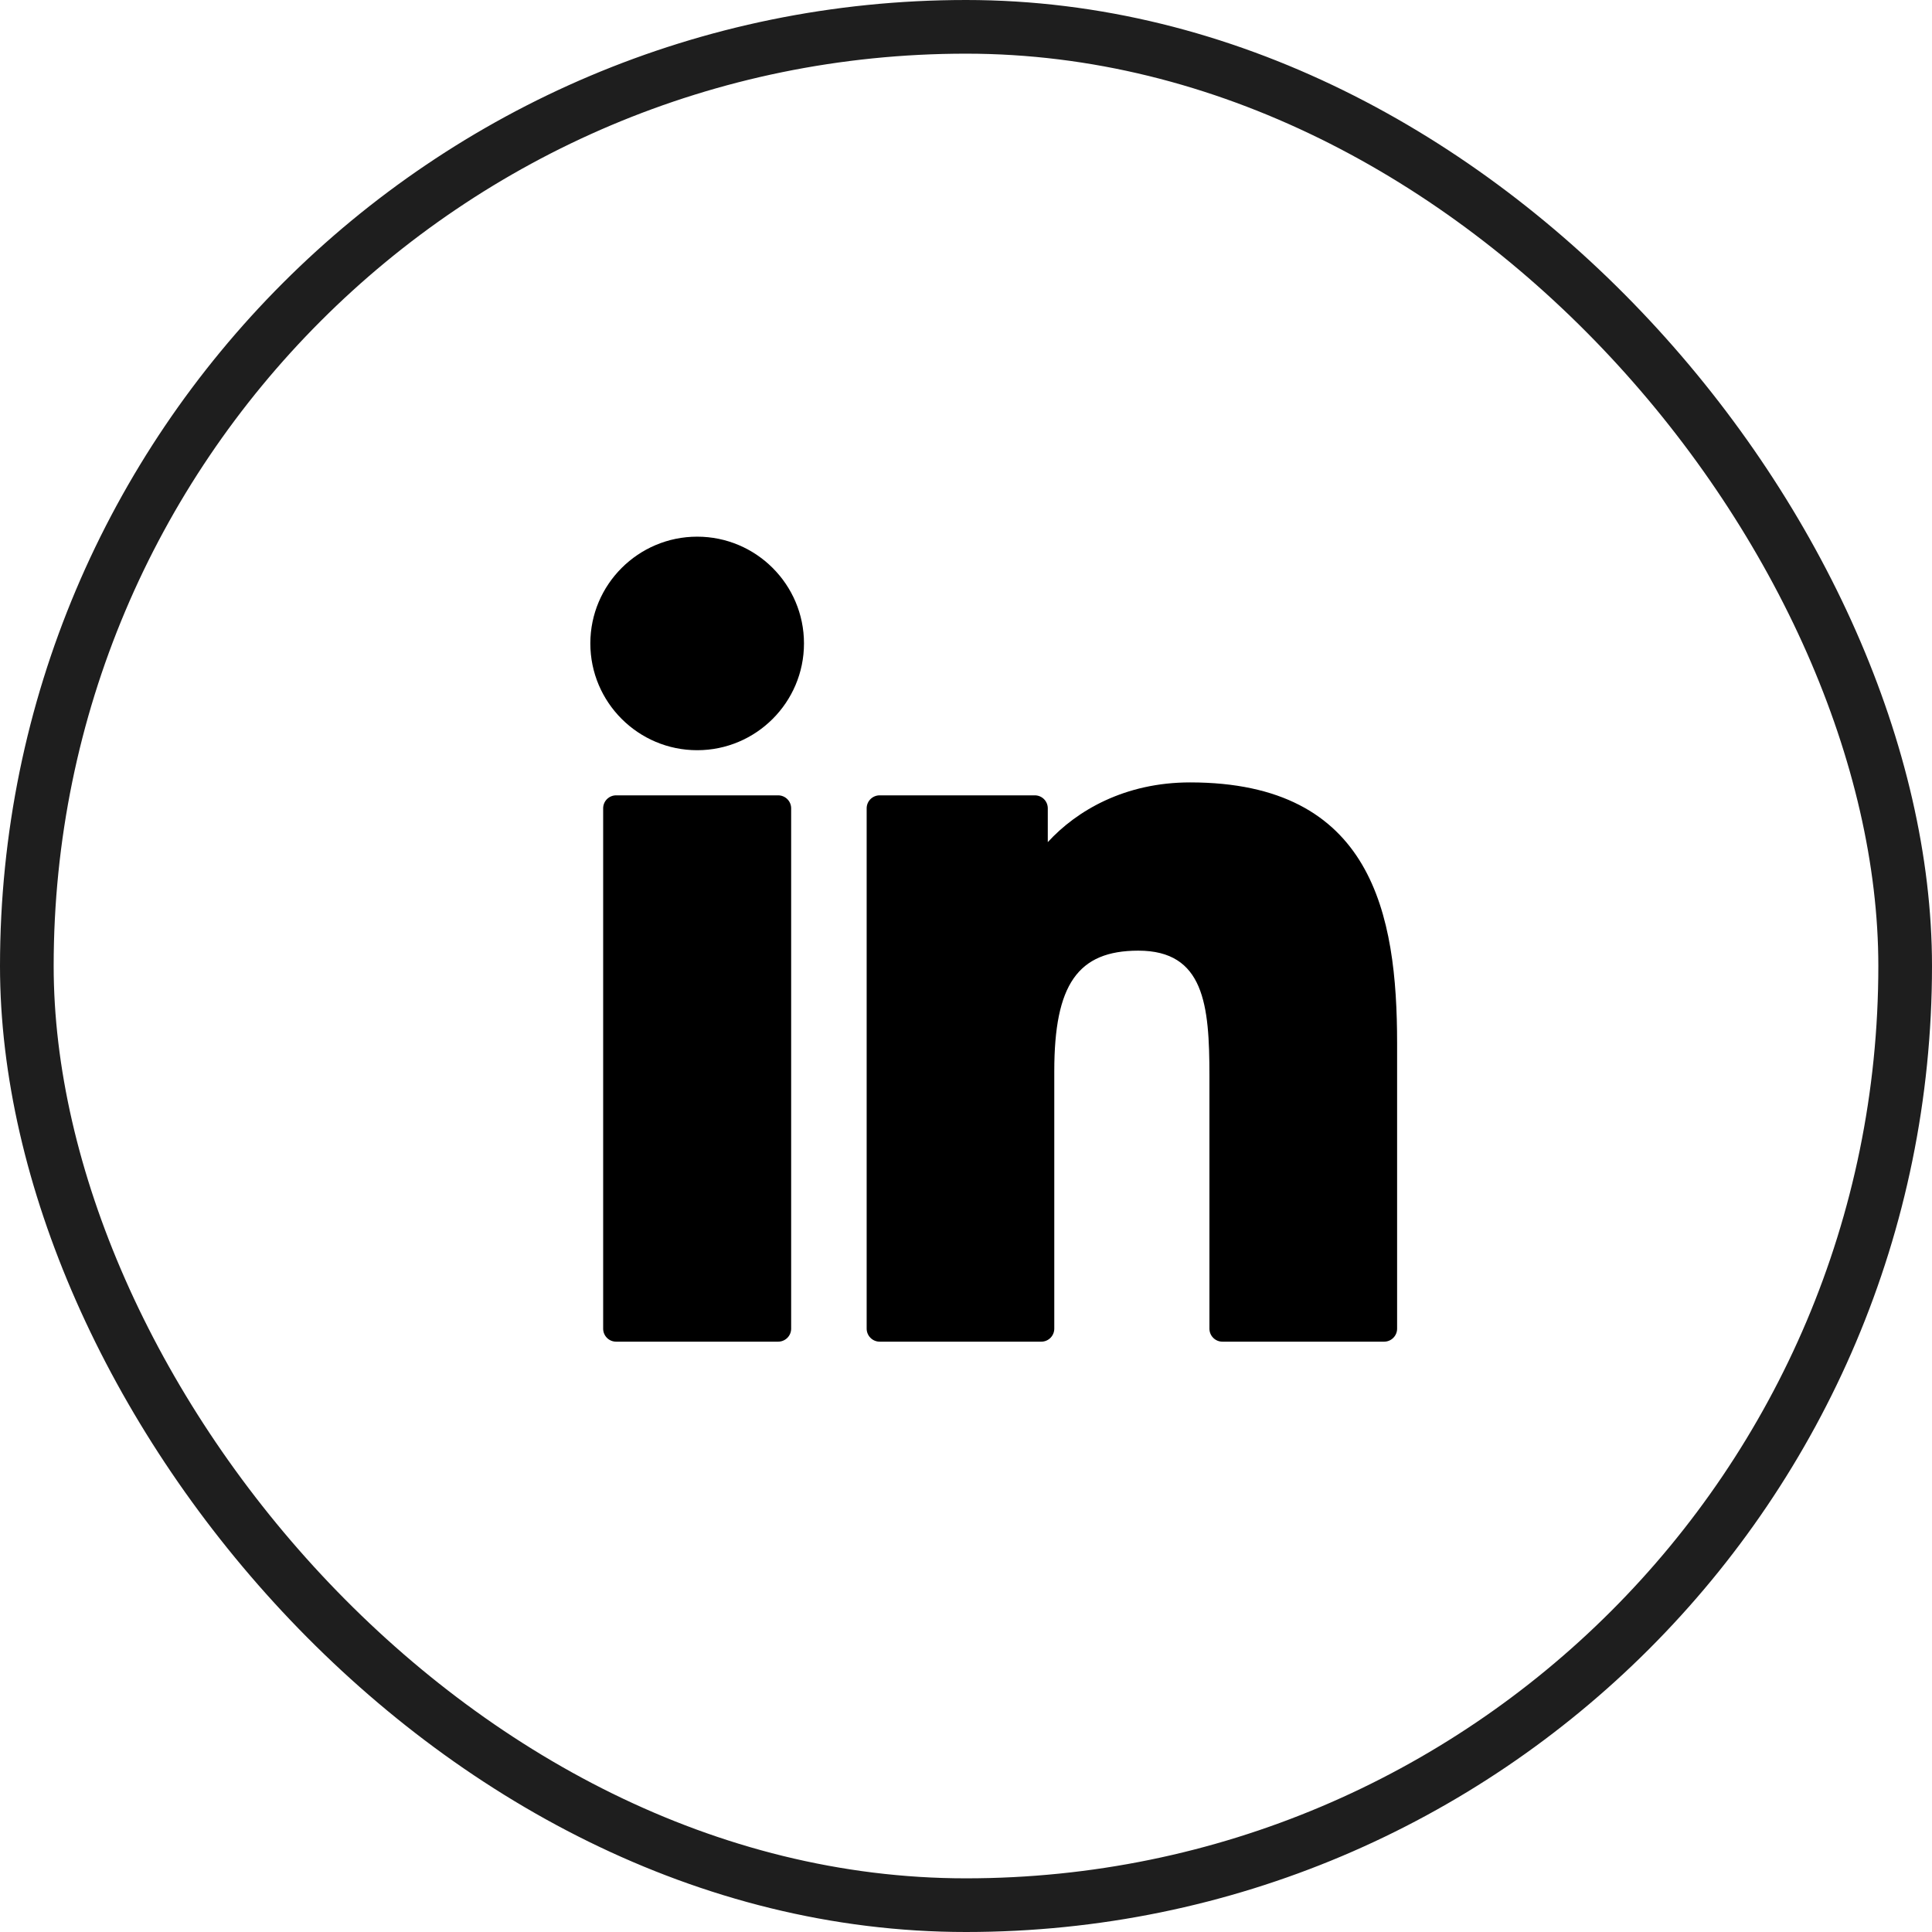 <svg width="36" height="36" viewBox="0 0 36 36" fill="none" xmlns="http://www.w3.org/2000/svg">
<rect x="0.5" y="0.5" width="35" height="35" rx="17.5" stroke="#1E1E1E"/>
<path d="M14.499 14.82H11.481C11.347 14.82 11.239 14.928 11.239 15.062V24.758C11.239 24.892 11.347 25 11.481 25H14.499C14.633 25 14.742 24.892 14.742 24.758V15.062C14.742 14.928 14.633 14.82 14.499 14.82Z" fill="black"/>
<path d="M12.991 10C11.893 10 11 10.892 11 11.989C11 13.087 11.893 13.979 12.991 13.979C14.089 13.979 14.981 13.087 14.981 11.989C14.981 10.892 14.089 10 12.991 10Z" fill="black"/>
<path d="M22.176 14.579C20.963 14.579 20.067 15.1 19.524 15.692V15.062C19.524 14.928 19.416 14.82 19.282 14.82H16.391C16.258 14.82 16.149 14.928 16.149 15.062V24.757C16.149 24.891 16.258 25 16.391 25H19.403C19.537 25 19.645 24.891 19.645 24.757V19.96C19.645 18.344 20.084 17.714 21.211 17.714C22.438 17.714 22.536 18.724 22.536 20.044V24.758C22.536 24.891 22.644 25 22.778 25H25.791C25.925 25 26.033 24.891 26.033 24.758V19.439C26.033 17.036 25.575 14.579 22.176 14.579Z" fill="black"/>
</svg>
